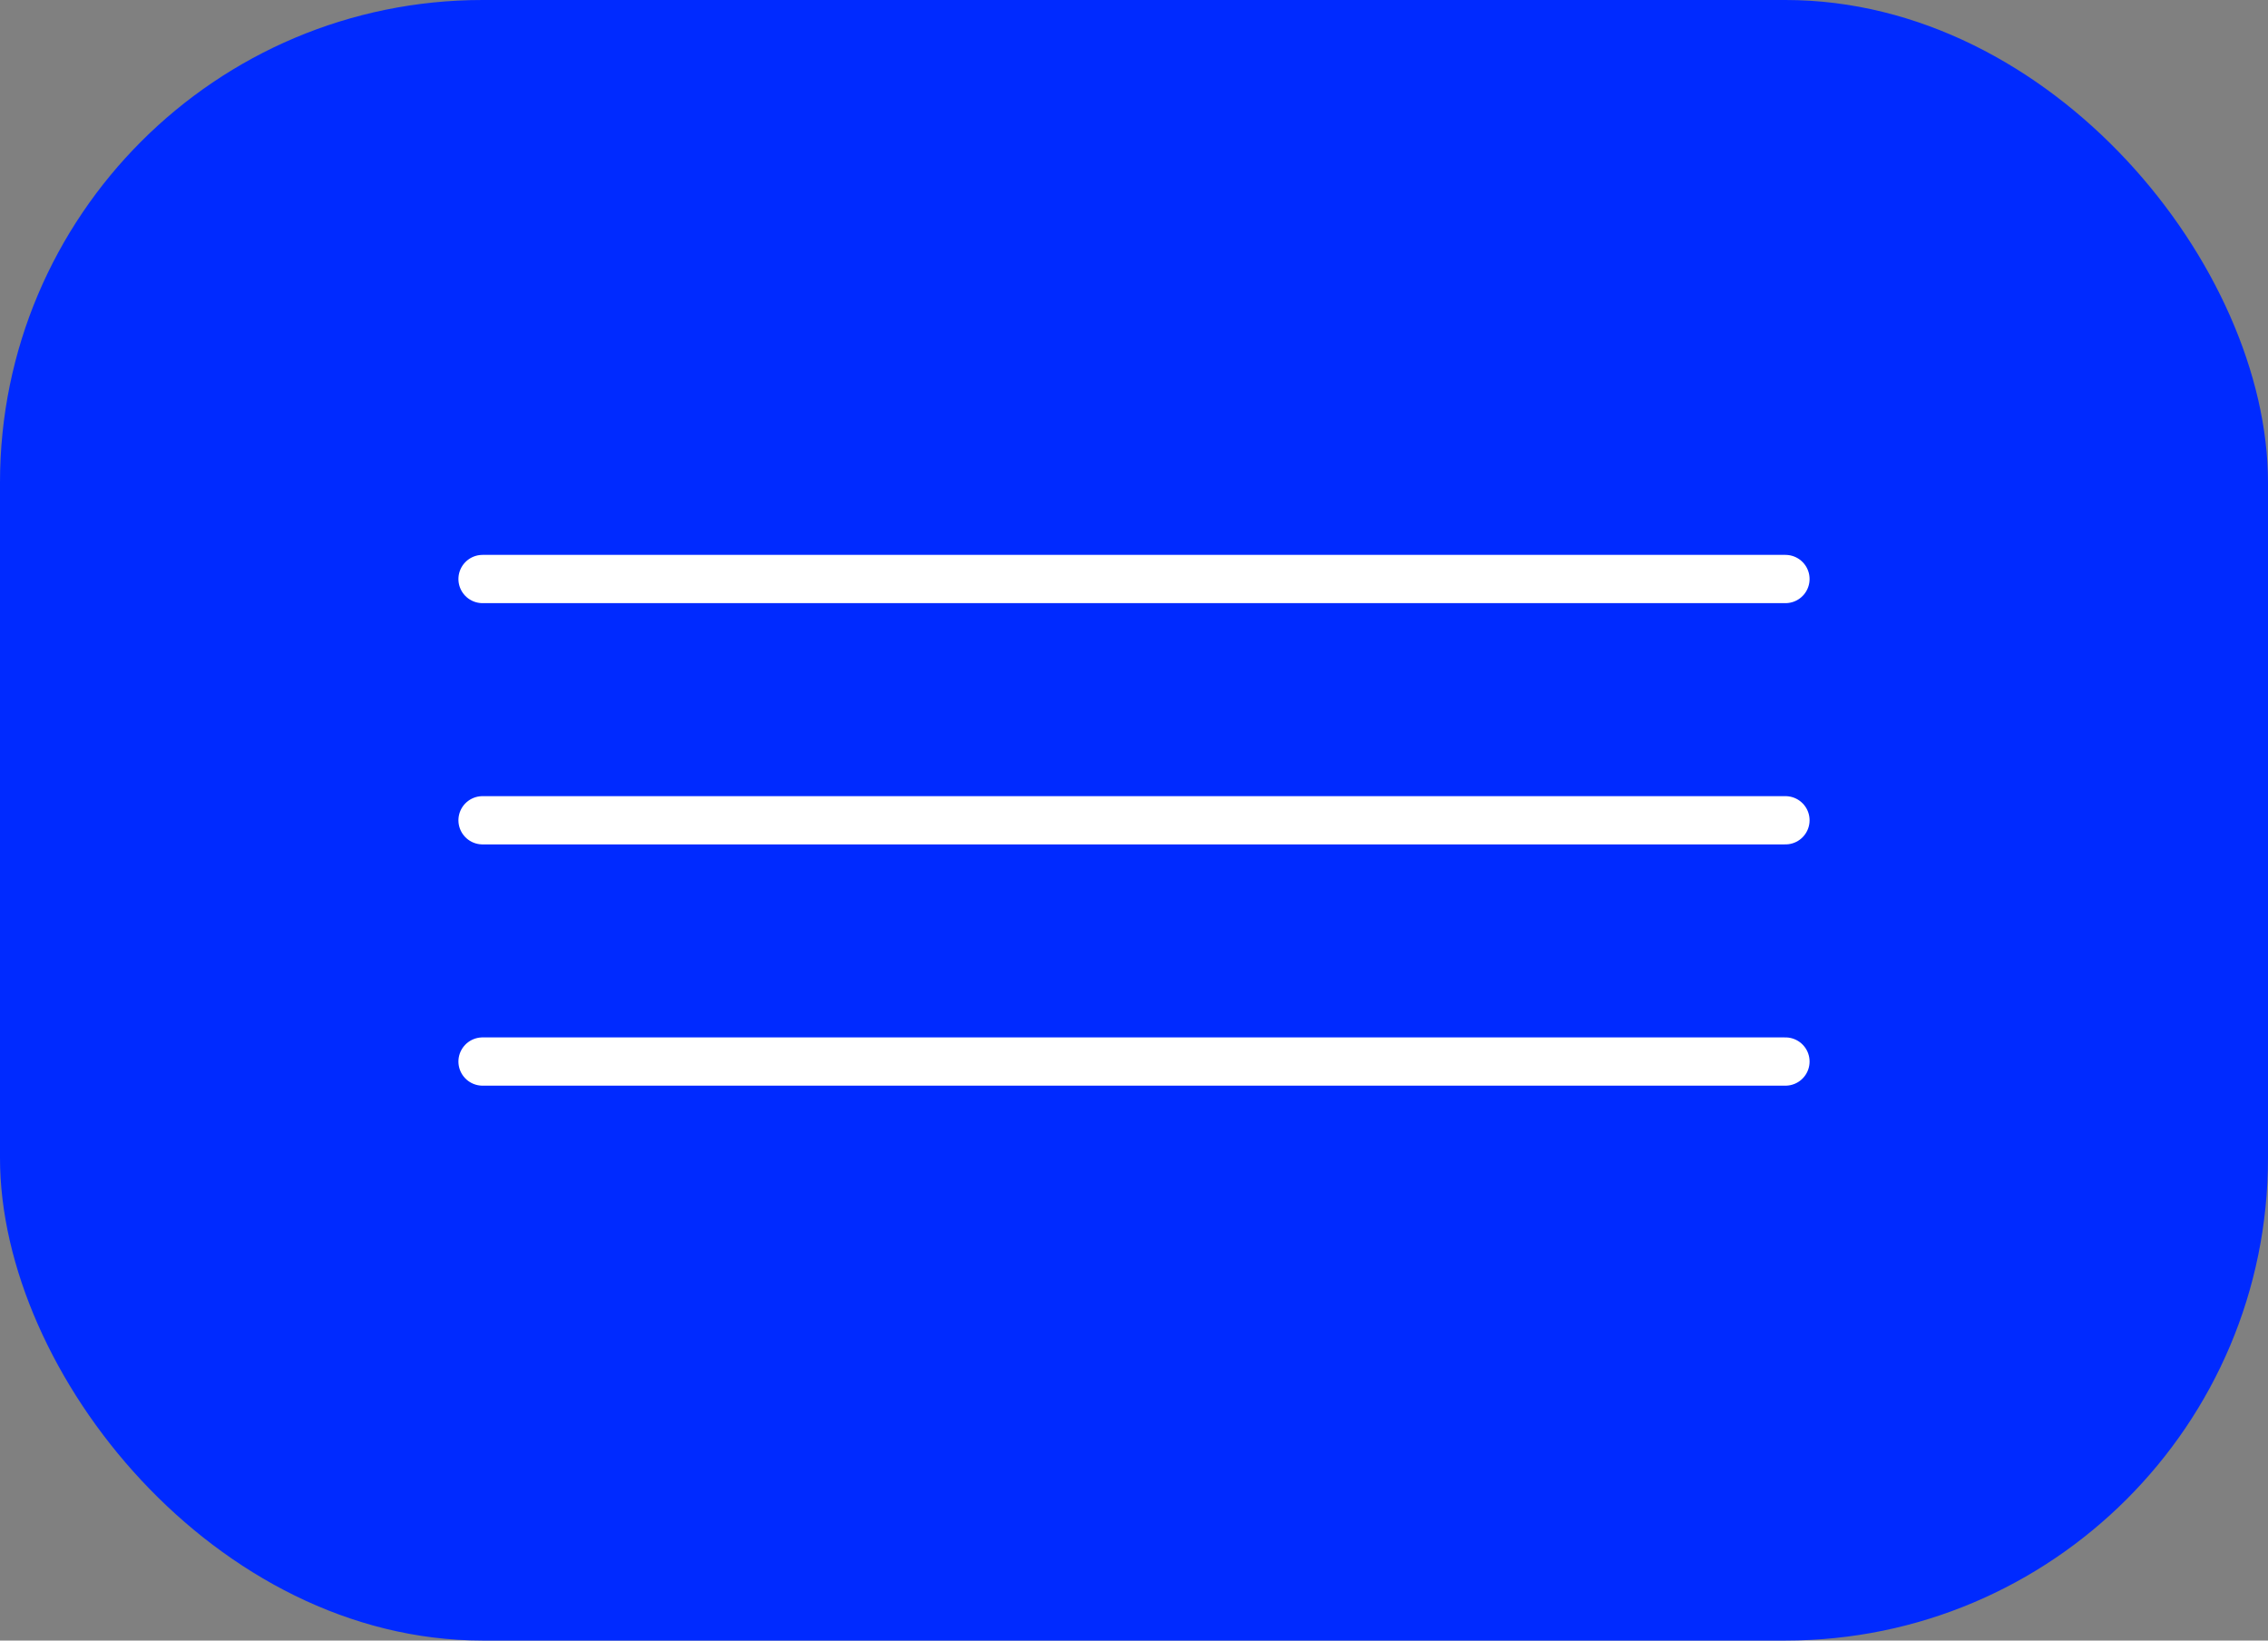 <svg width="47" height="34" viewBox="0 0 47 34" fill="none" xmlns="http://www.w3.org/2000/svg">
<rect x="0" y="0" width="47" height="34" fill="#808080" stroke="none"/>
<rect width="47" height="34" rx="10" fill="#002AFF"/>
<path d="M10 17H37" stroke="white" stroke-linecap="round"/>
<path d="M10 12H37" stroke="white" stroke-linecap="round"/>
<path d="M10 22H37" stroke="white" stroke-linecap="round"/>
</svg>
